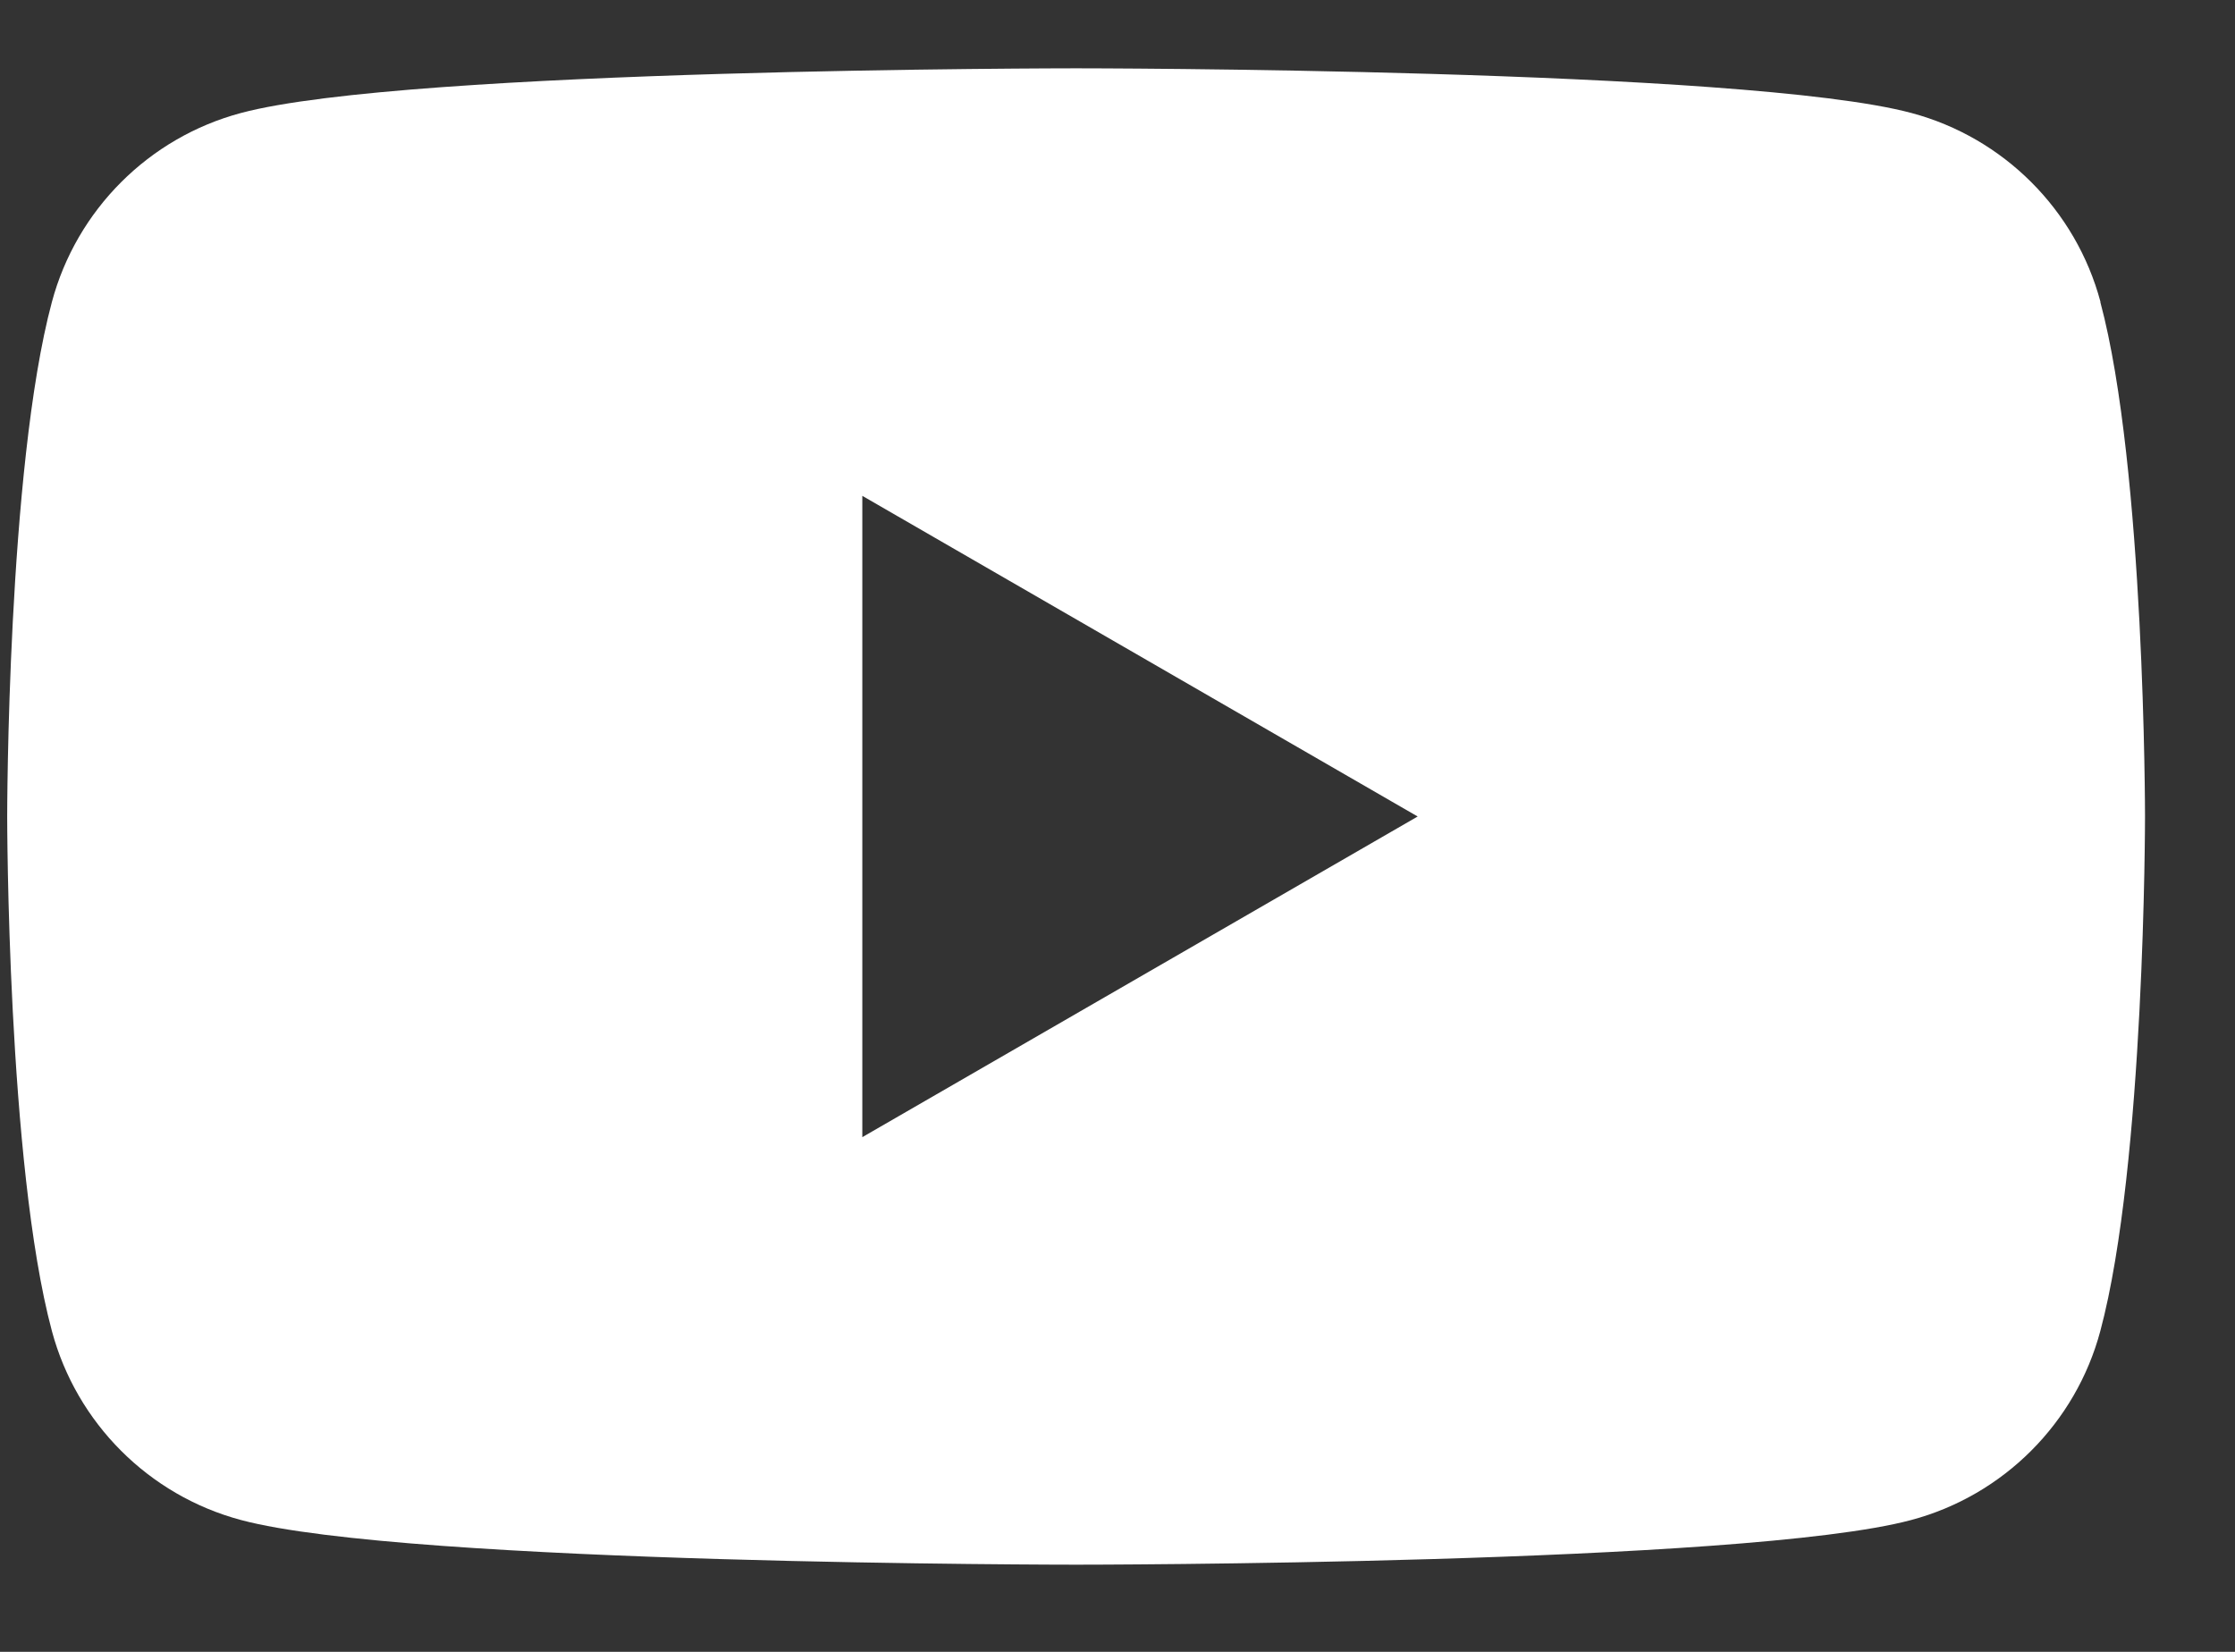 <svg width="23" height="17" viewBox="0 0 23 17" fill="none" xmlns="http://www.w3.org/2000/svg">
<rect x="0" y="0" width="23" height="17" fill="#333333" stroke="none"/>
<path d="M21.616 3.108C21.363 2.16 20.618 1.416 19.671 1.163C17.954 0.703 11.074 0.703 11.074 0.703C11.074 0.703 4.194 0.703 2.479 1.163C1.532 1.416 0.788 2.16 0.534 3.108C0.074 4.823 0.074 8.403 0.074 8.403C0.074 8.403 0.074 11.983 0.534 13.698C0.788 14.646 1.532 15.39 2.479 15.643C4.194 16.103 11.074 16.103 11.074 16.103C11.074 16.103 17.954 16.103 19.669 15.643C20.616 15.39 21.361 14.646 21.614 13.698C22.074 11.983 22.074 8.403 22.074 8.403C22.074 8.403 22.074 4.823 21.614 3.108H21.616ZM8.874 11.703V5.103L14.589 8.403L8.874 11.703Z" fill="white"/>
</svg>
